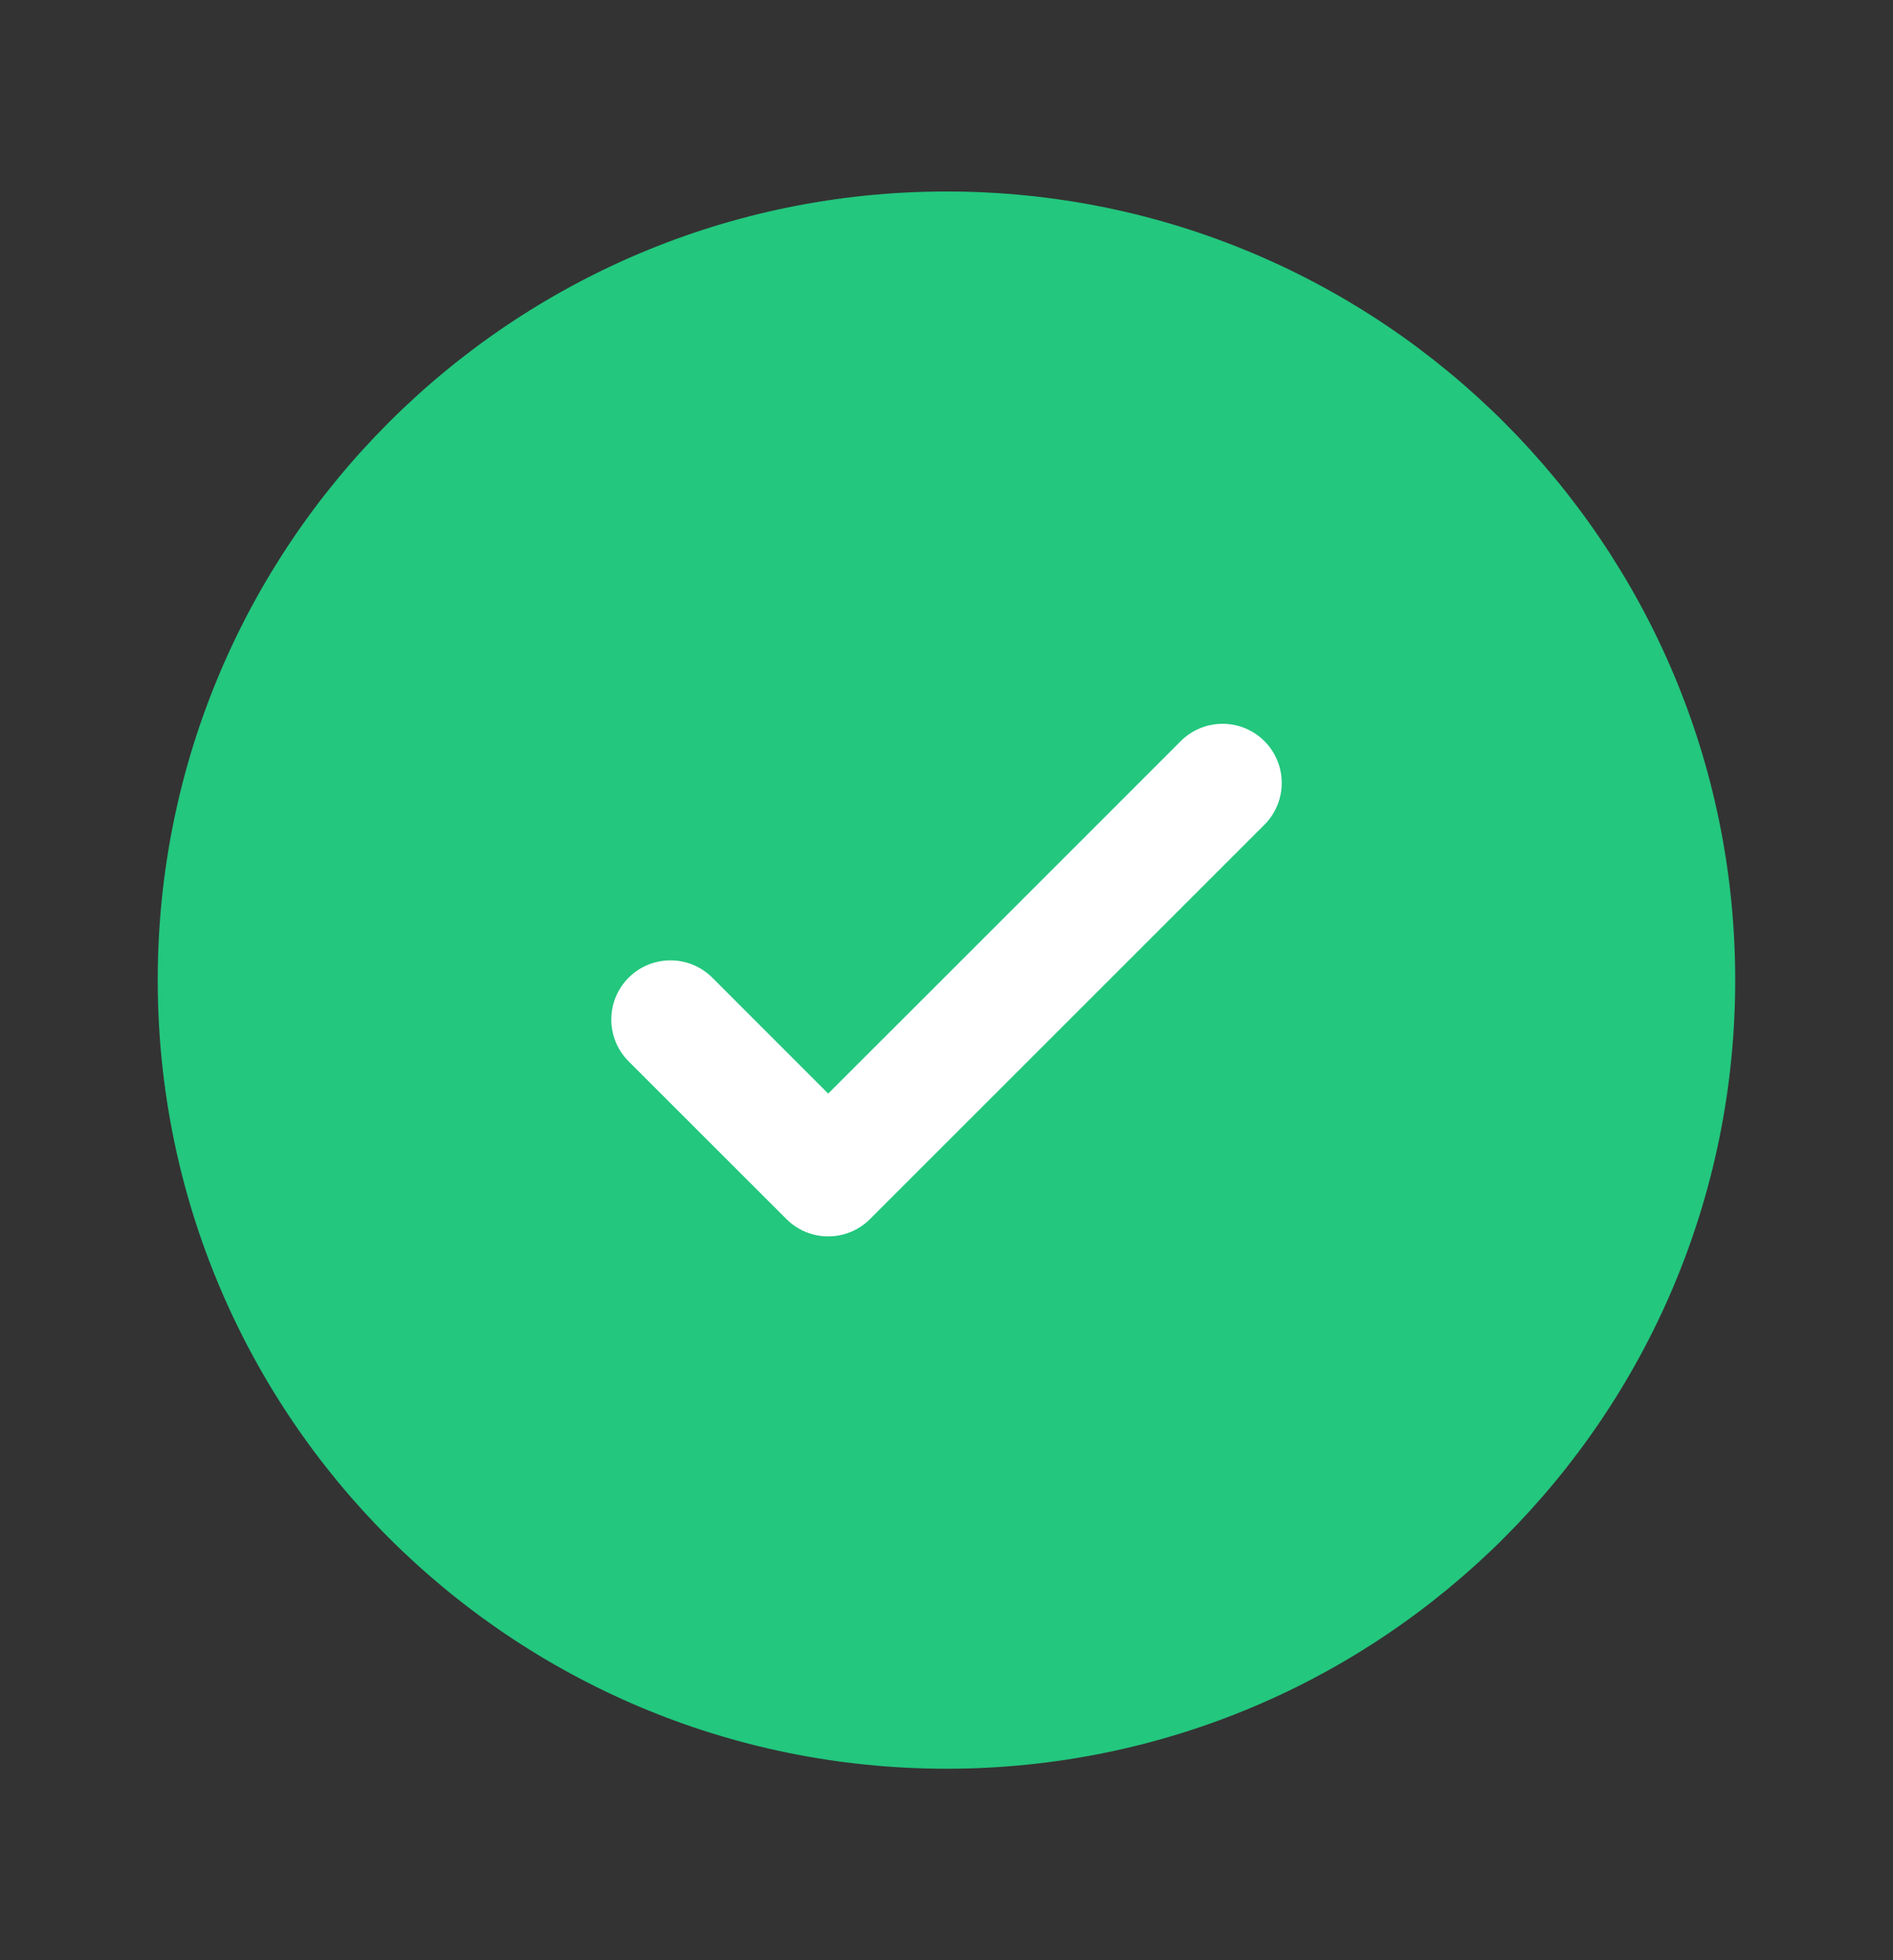 <?xml version="1.0" encoding="UTF-8"?> <svg xmlns="http://www.w3.org/2000/svg" width="28" height="29" viewBox="0 0 28 29" fill="none"><rect x="0" y="0" width="28" height="29" fill="#333333" stroke="none"/><path d="M25.666 14.5C25.666 20.943 20.443 26.167 14 26.167C7.556 26.167 2.333 20.943 2.333 14.5C2.333 8.057 7.556 2.833 14 2.833C20.443 2.833 25.666 8.057 25.666 14.5Z" fill="#23C77E"></path><path d="M18.702 10.964C19.044 11.306 19.044 11.86 18.702 12.202L12.869 18.035C12.527 18.377 11.973 18.377 11.632 18.035L9.298 15.702C8.957 15.36 8.957 14.806 9.298 14.464C9.64 14.123 10.194 14.123 10.536 14.464L12.25 16.179L14.858 13.572L17.465 10.964C17.807 10.623 18.361 10.623 18.702 10.964Z" fill="white"></path></svg> 
